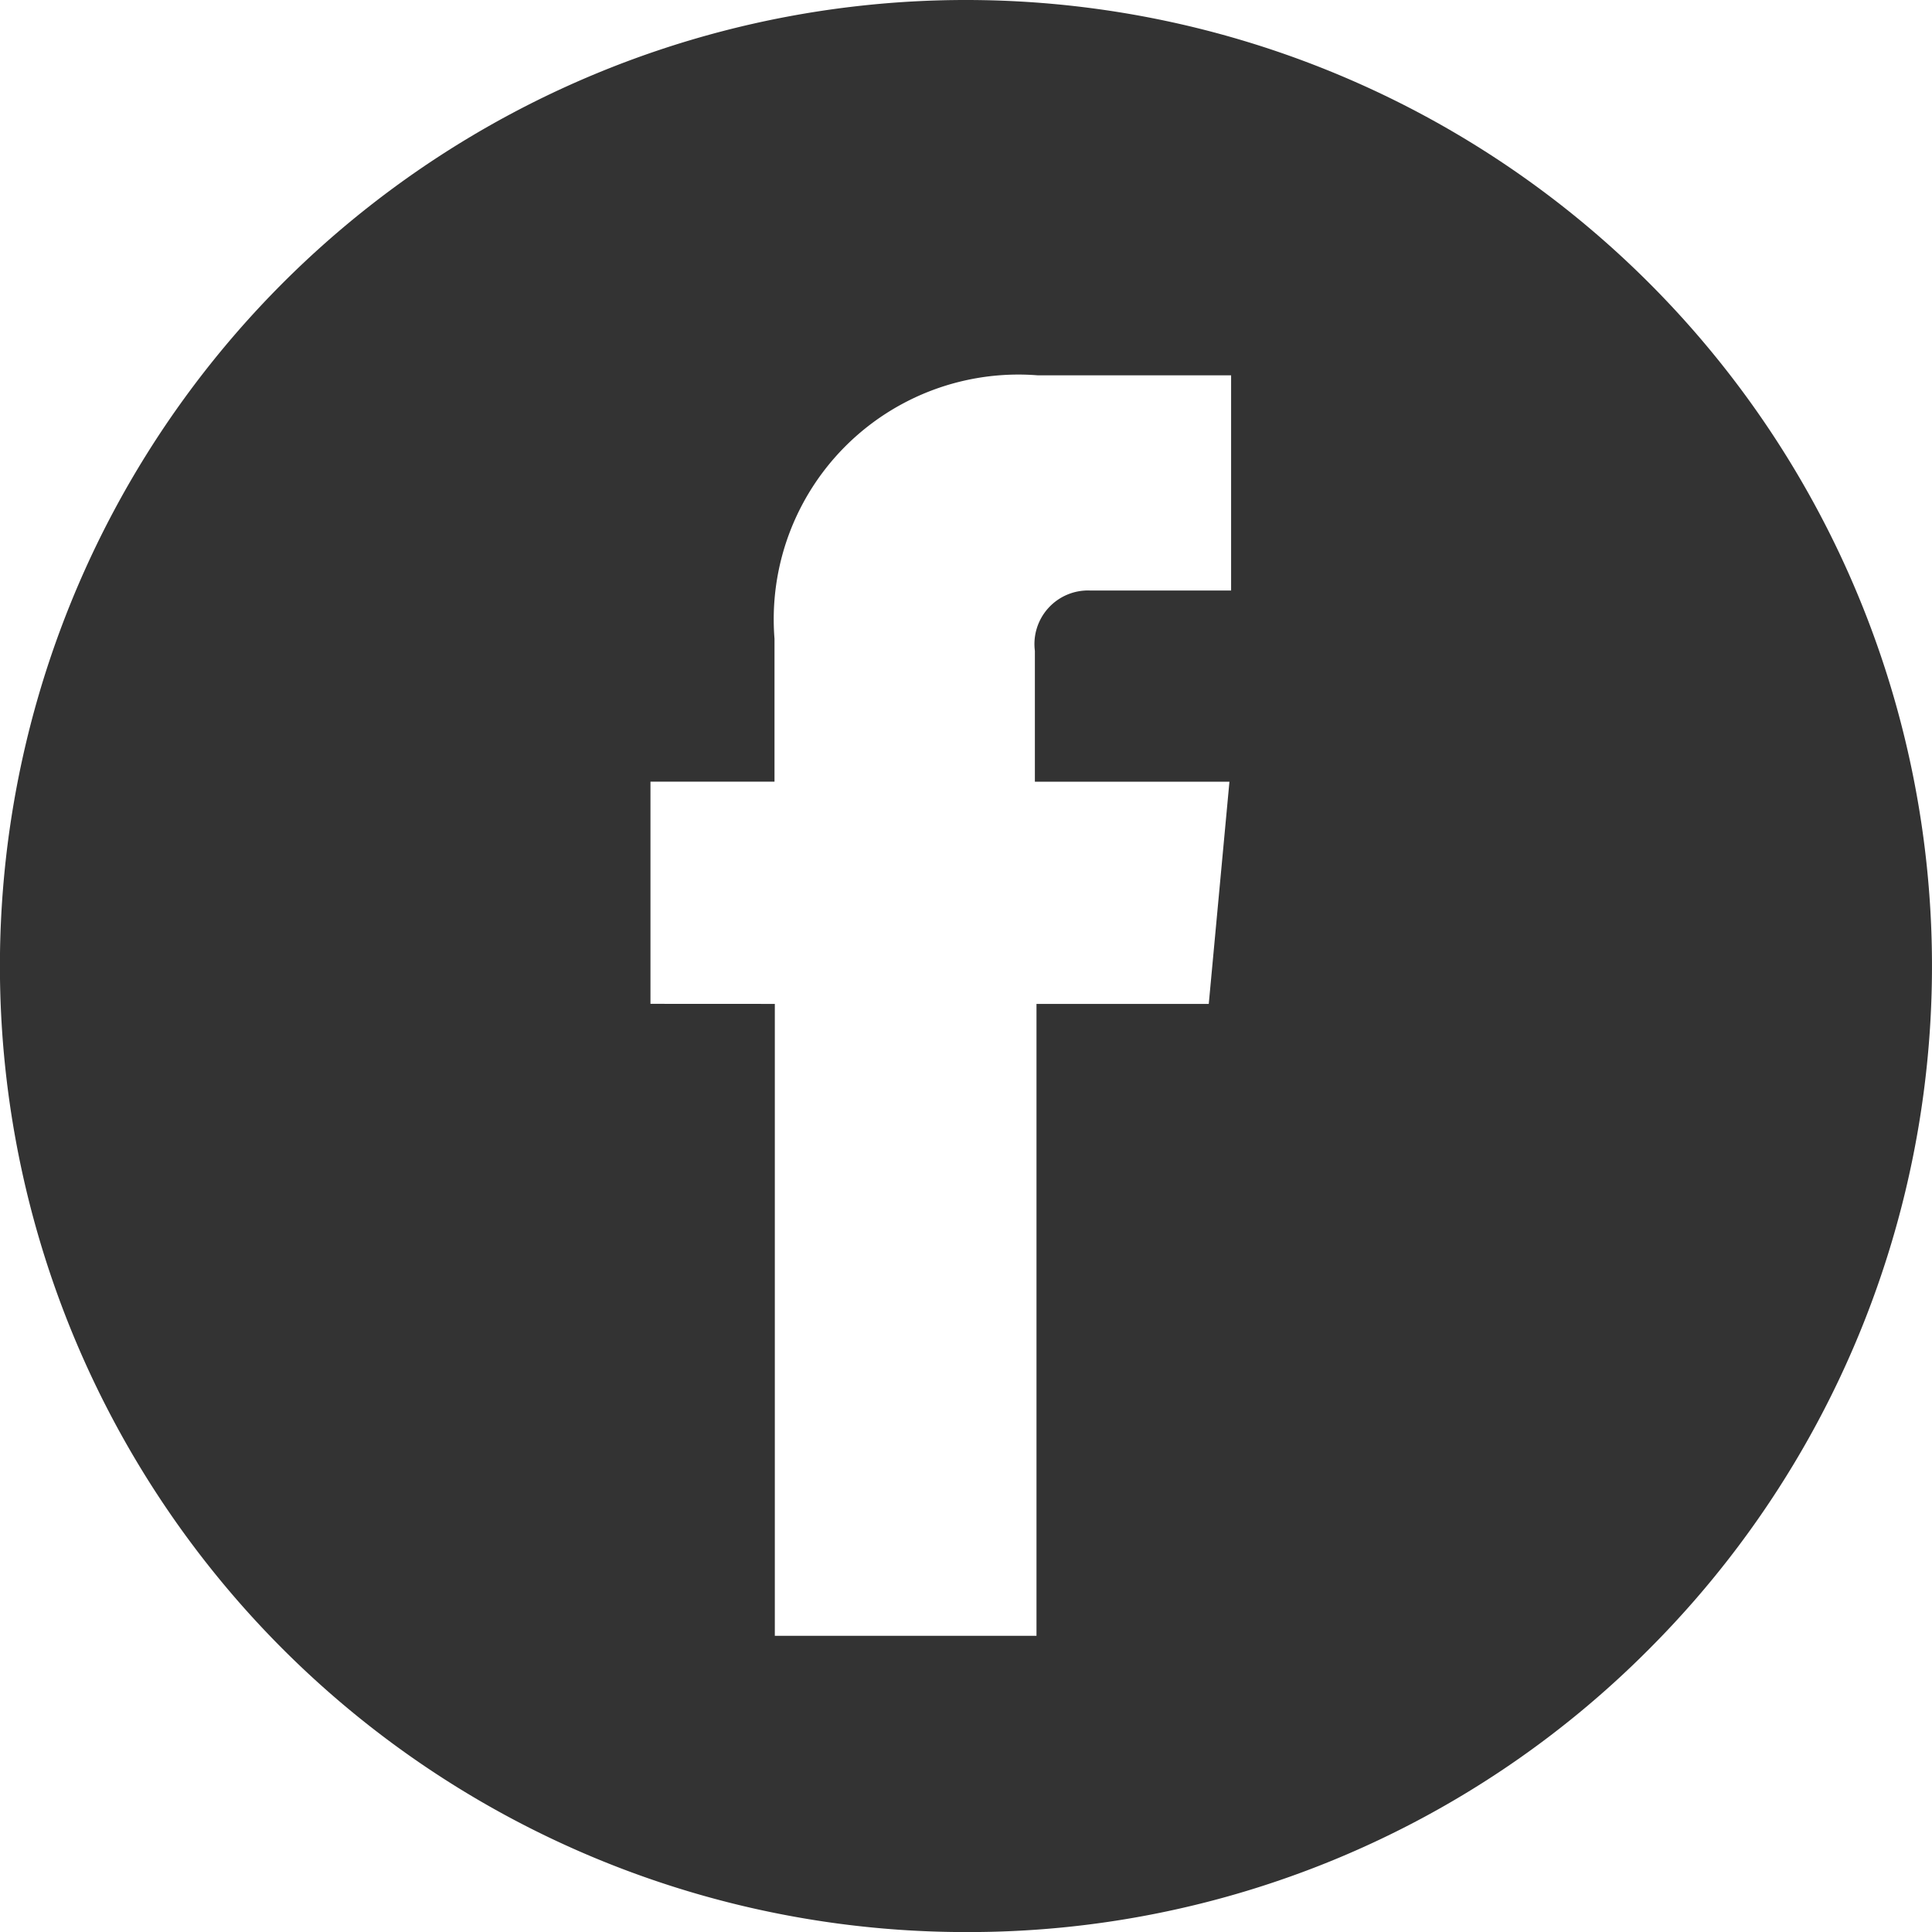 <svg xmlns="http://www.w3.org/2000/svg" width="29.999" height="30" viewBox="0 0 29.999 30">
  <path id="fb" d="M9833,5131a15,15,0,1,1,10.607-4.394A14.9,14.9,0,0,1,9833,5131Zm-2.968-14.412v9.812h4.063v-9.812h2.675l.321-3.45h-3.021v-2.032a.832.832,0,0,1,.855-.937h2.192v-3.341h-3a3.8,3.8,0,0,0-4.09,4.09v2.219h-1.926v3.45Z" transform="translate(-9818.001 -5101)" fill="#333"/>
</svg>
